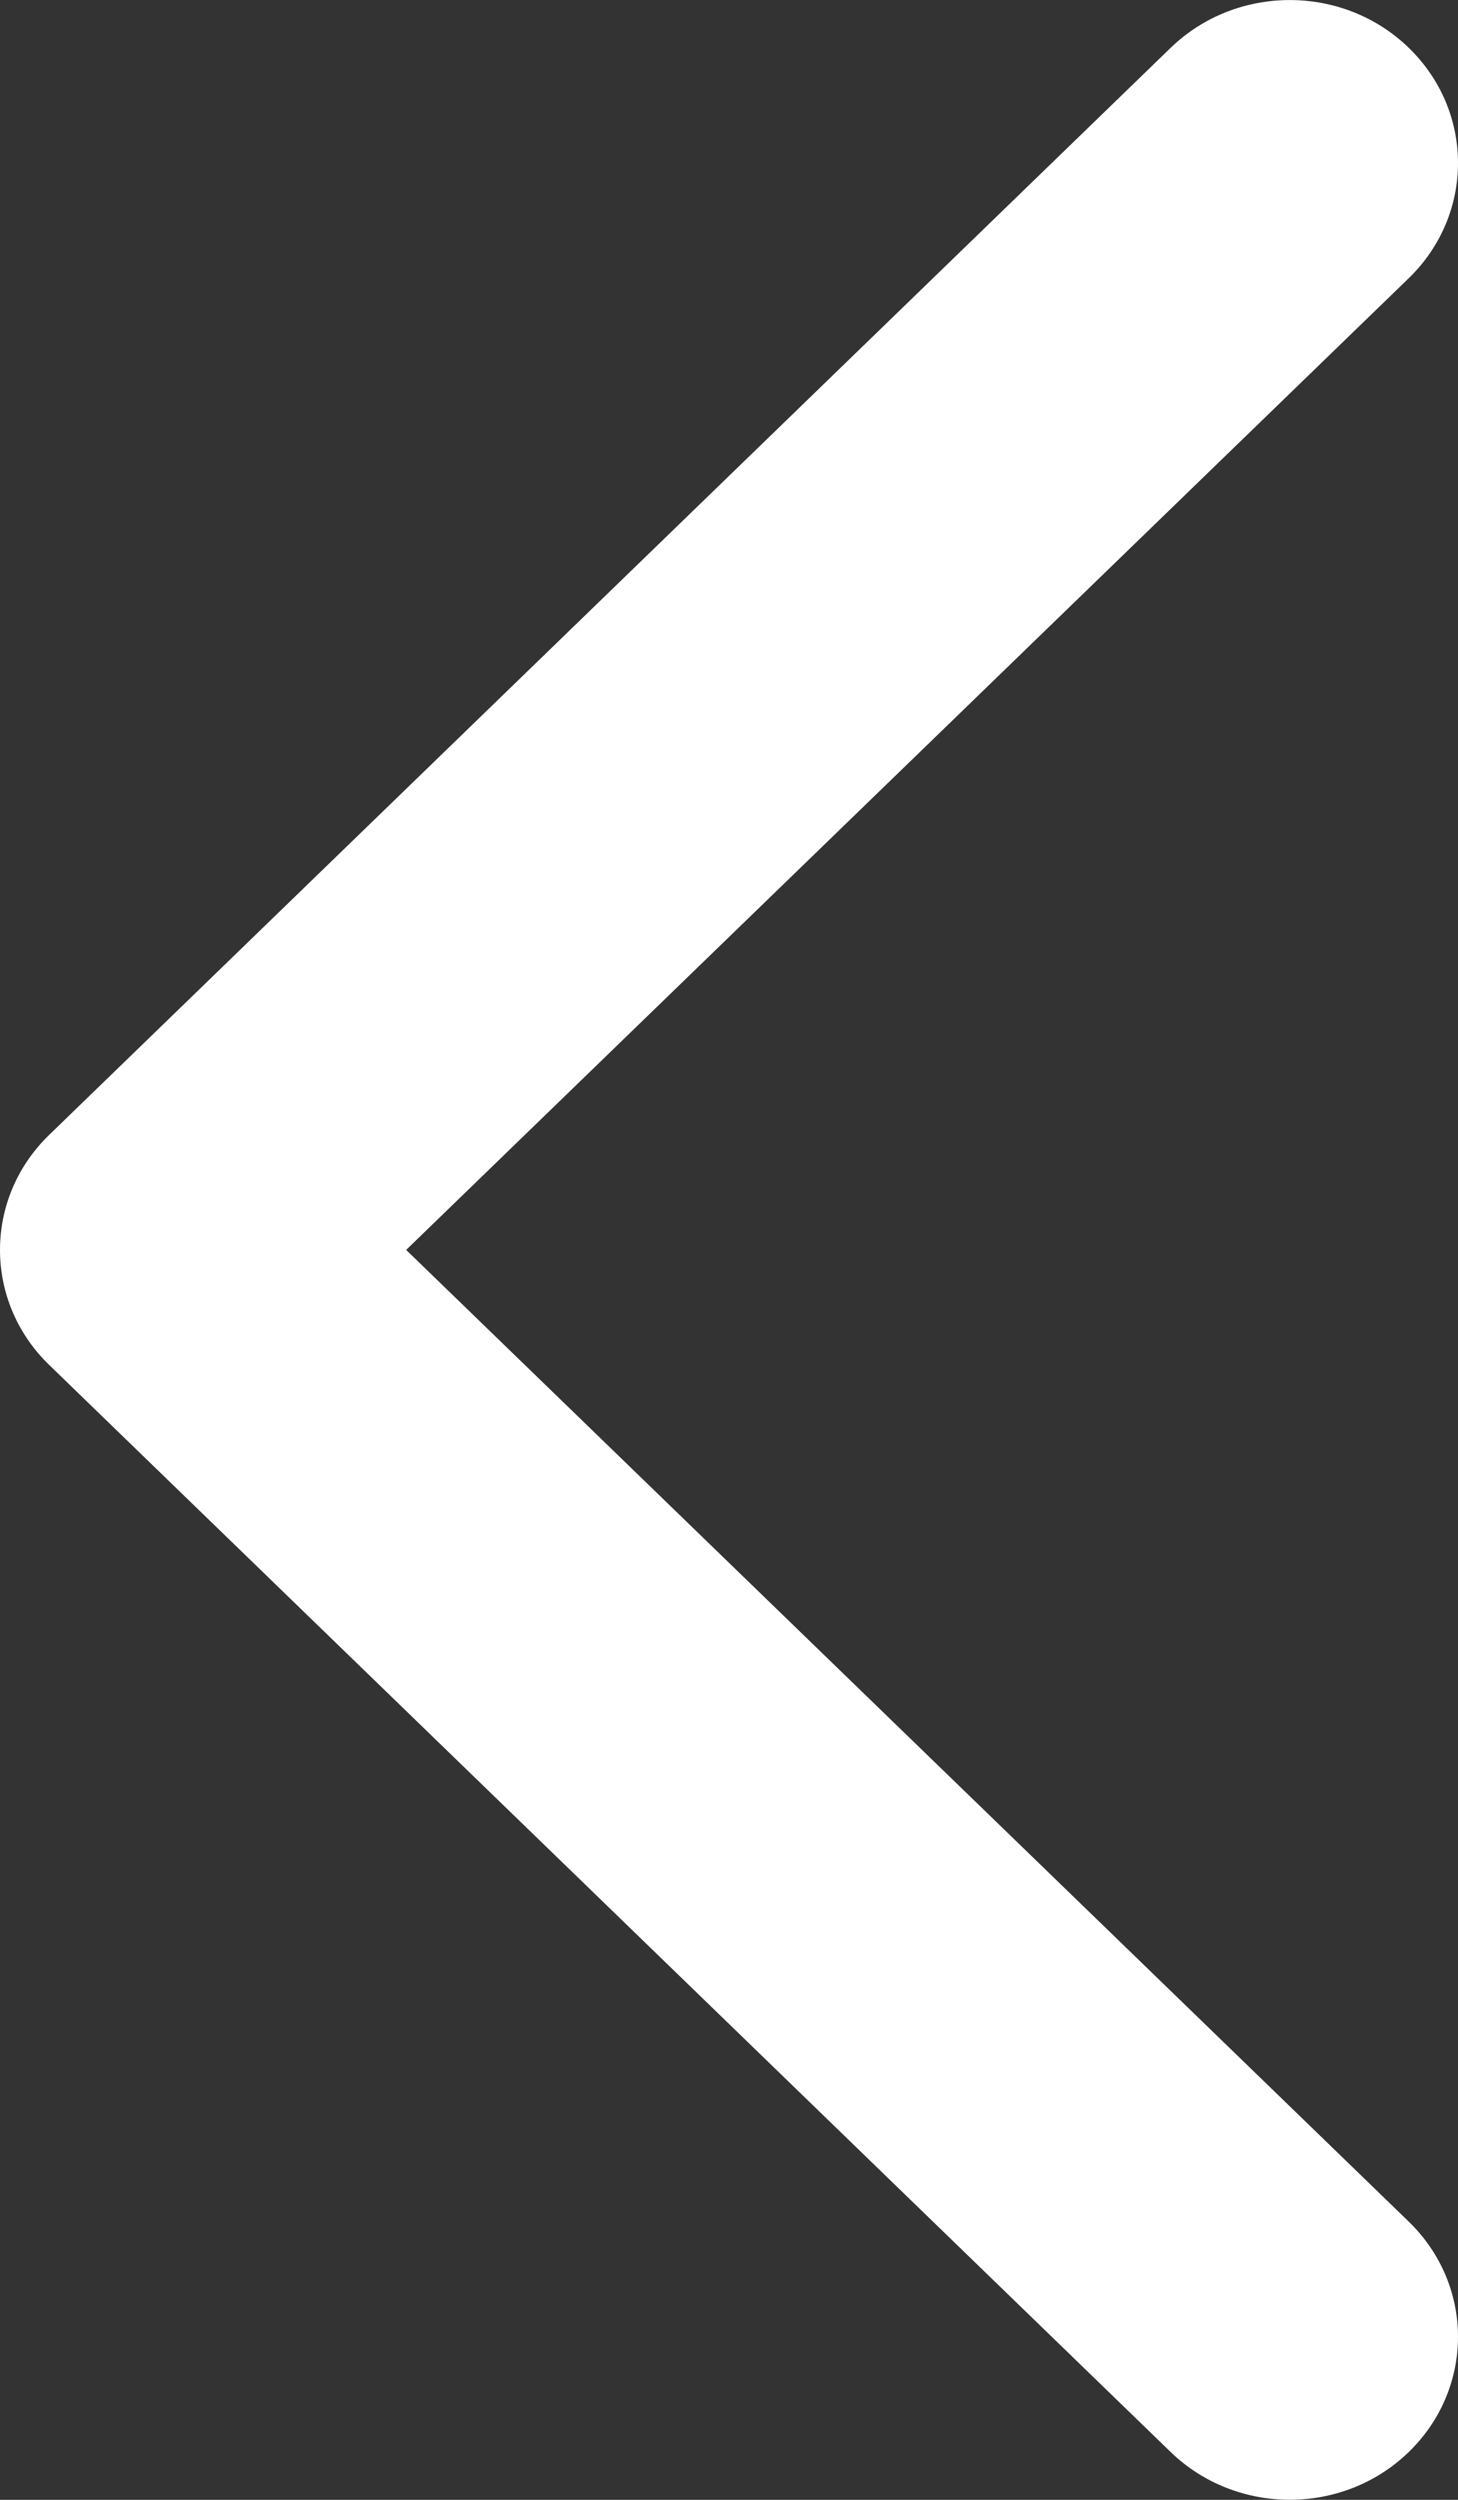 <svg xmlns="http://www.w3.org/2000/svg" width="7" height="12" viewBox="0 0 7 12"><rect x="0" y="0" width="7" height="12" fill="#333333" stroke="none"/><path fill="#FFFFFF" fill-rule="evenodd" d="M0.237,1.336 C-0.079,1.03 -0.079,0.535 0.237,0.229 C0.552,-0.076 1.063,-0.076 1.379,0.229 L6.763,5.447 C7.079,5.752 7.079,6.248 6.763,6.553 L1.379,11.771 C1.063,12.076 0.552,12.076 0.237,11.771 C-0.079,11.465 -0.079,10.97 0.237,10.664 L5.05,6 L0.237,1.336 Z" transform="rotate(-180 3.5 6)"></path></svg>